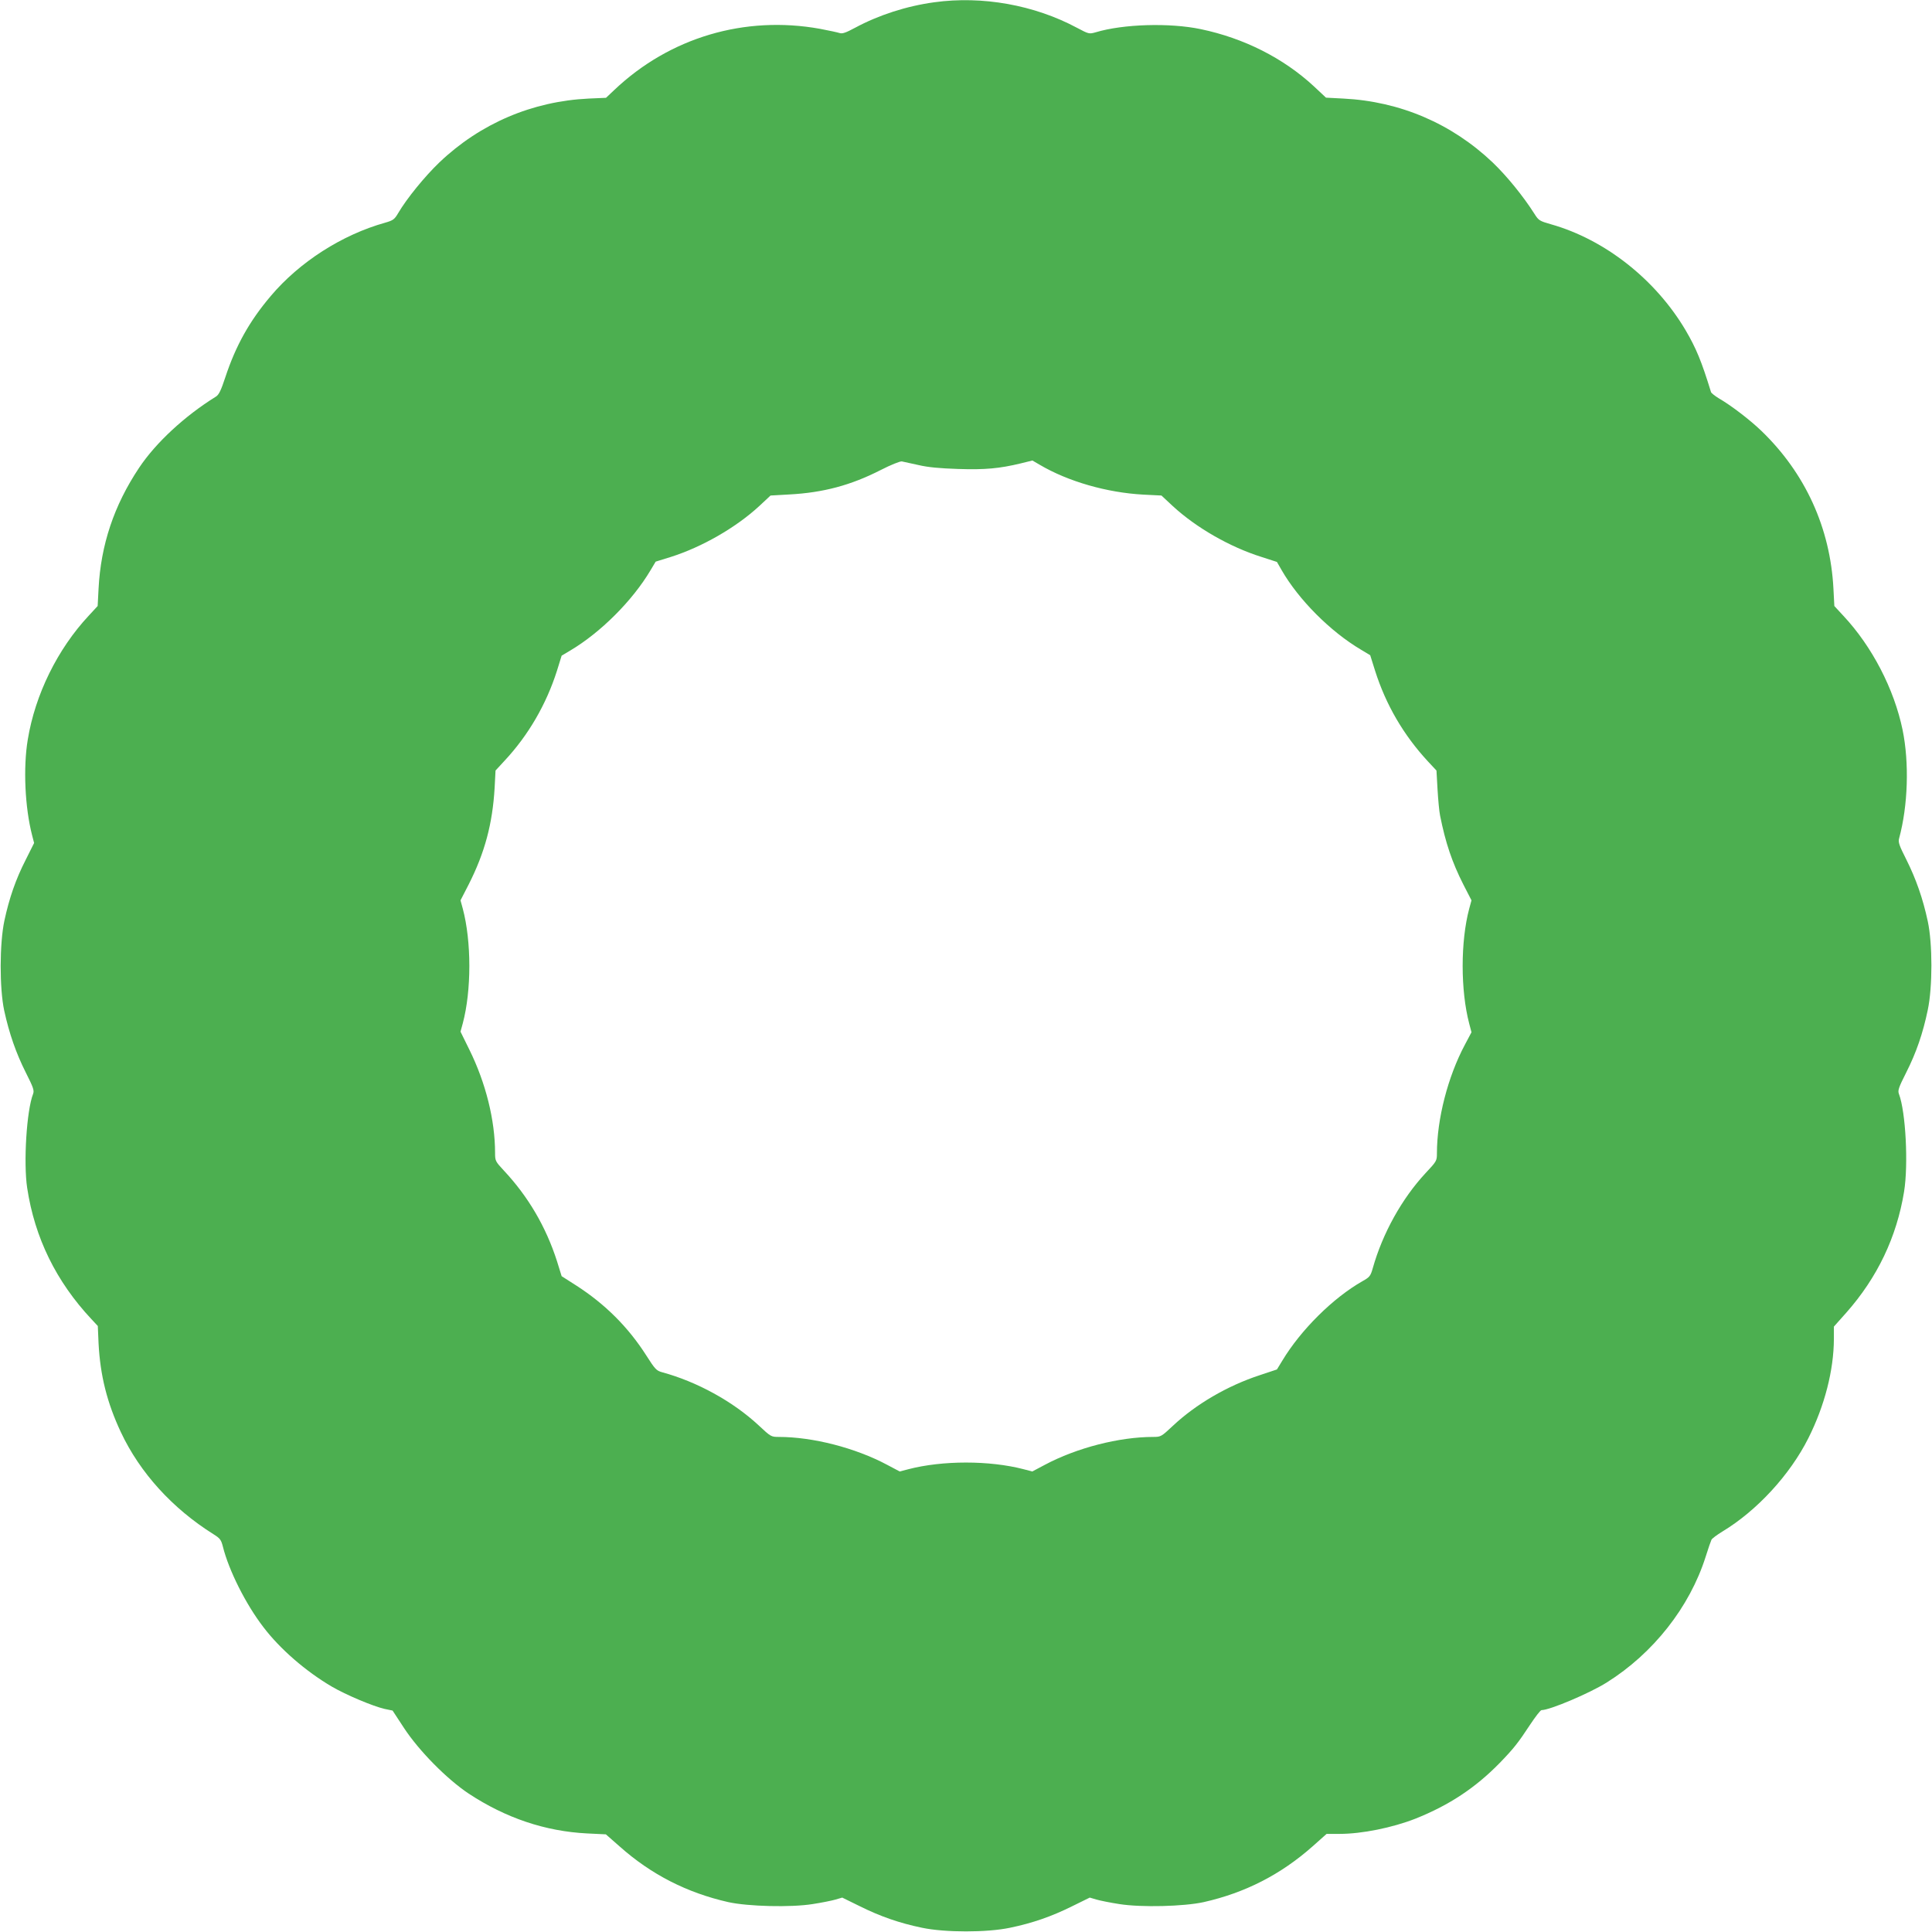<?xml version="1.0" standalone="no"?>
<!DOCTYPE svg PUBLIC "-//W3C//DTD SVG 20010904//EN"
 "http://www.w3.org/TR/2001/REC-SVG-20010904/DTD/svg10.dtd">
<svg version="1.0" xmlns="http://www.w3.org/2000/svg"
 width="1280pt" height="1280pt" viewBox="0 0 1280 1280"
 preserveAspectRatio="xMidYMid meet">
<g transform="translate(0,1280) scale(0.1,-0.1)"
fill="#4caf50" stroke="none">
<path d="M6190 12785 c-184 -25 -369 -85 -525 -169 -61 -33 -85 -41 -102 -35
-12 4 -71 17 -130 28 -499 90 -996 -57 -1363 -405 l-55 -52 -115 -5 c-374 -18
-718 -165 -989 -423 -97 -93 -216 -239 -273 -336 -24 -41 -33 -48 -85 -63
-287 -80 -569 -261 -759 -486 -141 -166 -232 -329 -301 -538 -29 -88 -43 -117
-63 -129 -205 -127 -398 -305 -509 -472 -166 -249 -253 -510 -268 -800 l-6
-115 -60 -65 c-206 -221 -354 -521 -403 -820 -31 -186 -19 -450 29 -635 l13
-50 -56 -112 c-66 -129 -109 -254 -141 -403 -32 -150 -33 -448 -1 -596 33
-151 78 -281 143 -410 50 -99 57 -119 48 -142 -43 -111 -64 -455 -39 -622 50
-331 192 -620 426 -870 l42 -45 5 -115 c11 -213 56 -393 148 -589 126 -268
341 -505 614 -676 43 -27 50 -36 62 -83 39 -156 151 -380 268 -532 110 -145
281 -293 453 -394 94 -55 272 -130 350 -148 l53 -11 76 -116 c100 -152 284
-338 428 -434 246 -162 508 -250 785 -264 l124 -6 91 -80 c209 -186 446 -307
720 -369 132 -29 414 -36 559 -13 59 9 128 23 152 30 l44 13 118 -58 c135 -67
261 -111 411 -142 152 -32 430 -32 582 0 150 31 276 75 411 142 l118 58 44
-13 c24 -7 93 -21 152 -30 145 -23 427 -16 559 13 275 62 511 183 722 370 l92
82 86 0 c148 0 350 41 503 101 223 89 397 204 559 370 92 95 121 132 200 252
35 53 69 97 76 97 55 0 319 112 432 183 308 193 549 499 655 832 17 55 35 106
39 114 4 8 36 32 72 54 229 138 448 376 570 619 108 215 168 450 169 656 l0
83 82 92 c206 233 334 501 383 802 29 179 11 529 -34 647 -9 23 -2 43 48 142
67 132 111 261 143 415 32 151 32 439 0 587 -32 150 -78 281 -141 407 -48 95
-56 117 -49 142 59 217 68 501 23 720 -56 270 -202 552 -392 755 l-60 65 -6
115 c-21 402 -186 765 -478 1046 -76 73 -200 168 -283 216 -26 16 -48 34 -50
40 -63 205 -98 290 -169 411 -199 336 -534 600 -891 701 -77 22 -82 25 -111
71 -73 115 -182 249 -276 339 -271 257 -612 404 -989 423 l-115 6 -80 75
c-202 187 -463 319 -750 379 -206 43 -514 34 -696 -21 -43 -12 -45 -12 -124
30 -282 151 -627 213 -945 169z m-105 -3066 c63 -15 141 -22 262 -26 180 -6
275 3 416 37 l77 19 48 -28 c188 -111 446 -185 687 -198 l120 -6 75 -70 c155
-143 378 -271 588 -337 l102 -33 31 -54 c112 -195 322 -407 527 -528 l60 -36
32 -102 c72 -227 189 -427 350 -601 l57 -61 7 -124 c4 -68 11 -146 17 -175 36
-180 79 -308 154 -456 l54 -105 -15 -55 c-58 -217 -58 -542 0 -762 l15 -57
-44 -83 c-113 -212 -185 -493 -185 -719 0 -50 -2 -53 -76 -132 -156 -168 -284
-398 -349 -629 -15 -52 -20 -59 -68 -86 -194 -110 -408 -322 -531 -526 l-36
-59 -114 -38 c-214 -70 -424 -193 -576 -336 -76 -71 -79 -73 -129 -73 -226 0
-507 -72 -719 -185 l-83 -44 -57 15 c-227 59 -537 59 -764 0 l-57 -15 -83 44
c-212 113 -493 185 -719 185 -50 0 -53 2 -132 76 -171 159 -409 290 -642 353
-36 10 -46 21 -102 109 -121 190 -274 342 -465 465 l-97 62 -31 100 c-73 227
-190 427 -352 600 -56 60 -58 65 -58 116 0 218 -62 465 -170 684 l-59 120 15
55 c58 217 58 543 0 760 l-15 55 54 105 c107 211 158 402 172 640 l6 115 59
64 c158 169 277 374 348 597 l31 100 57 34 c202 120 412 330 532 532 l34 57
100 31 c208 66 432 195 586 337 l75 70 123 7 c227 12 409 61 607 162 66 34
129 59 140 57 11 -2 61 -13 110 -24z"/>
</g>
</svg>
